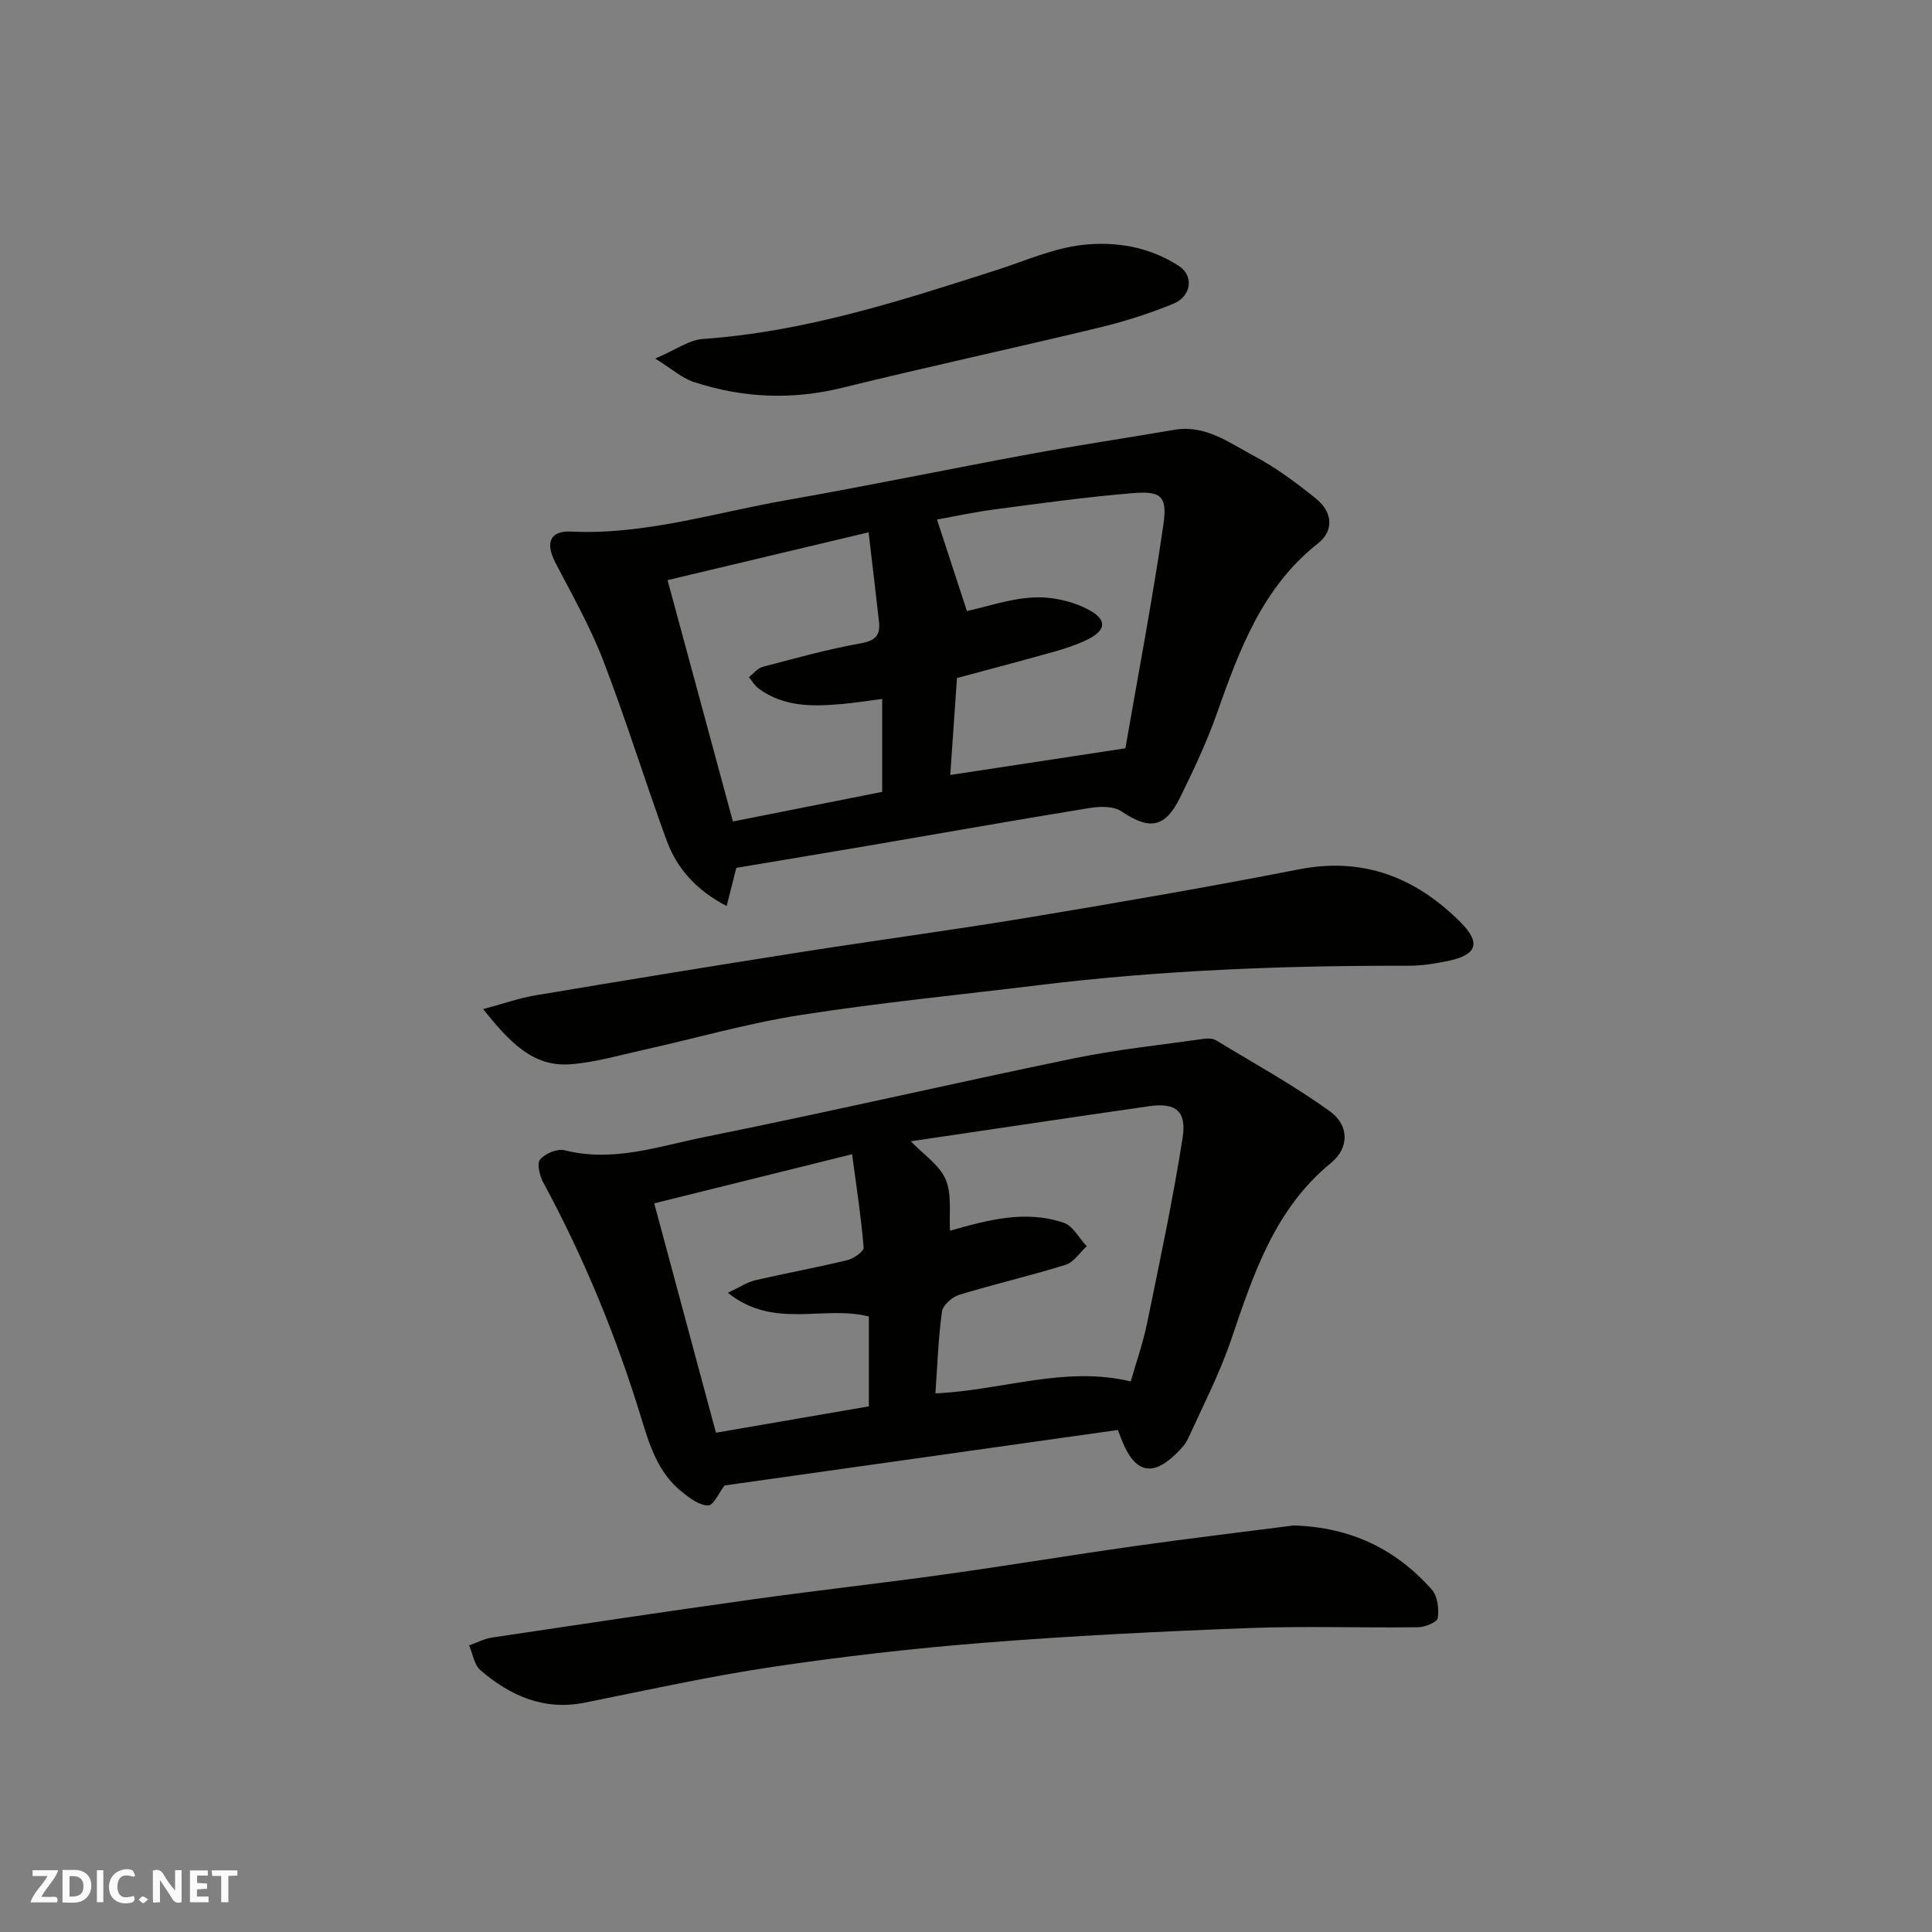 <svg enable-background="new 0 0 400 400" viewBox="0 0 400 400" xmlns="http://www.w3.org/2000/svg"><rect x="0" y="0" width="400" height="400" fill="#808080" stroke="none"/><g fill="#fafafb"><path d="m37.59 393.81c-.92.31-1.52.05-2-.78-.7-1.2-1.52-2.34-2.47-3.78v4.59c-.55.03-.95.05-1.41.07-.03-.37-.06-.64-.06-.91 0-1.91 0-3.81 0-5.7 1.13-.41 1.77-.03 2.29.91.62 1.11 1.38 2.14 2.31 3.19v-4.2h1.35v6.61z"/><path d="m12.94 393.88v-6.75c1.9.19 3.93-.54 5.37 1.29.8 1.01.78 2.88.03 3.97-1.37 1.97-3.4 1.51-5.4 1.49m1.45-1.22c2.04.12 2.92-.58 2.89-2.21-.03-1.51-.98-2.19-2.89-2z"/><path d="m11.81 393.87h-5.49c.68-2.18 2.47-3.48 3.51-5.45h-3.08v-1.21h5.29c-.71 2.13-2.44 3.48-3.47 5.51.86 0 1.63.04 2.39-.01.79-.05 1.14.21.85 1.16"/><path d="m39.33 393.86v-6.61h3.7v1.07h-2.22v1.52c.68.04 1.34.09 2.07.13v1.07c-.72.05-1.38.09-2.1.14v1.48h2.4v1.19h-3.85z"/><path d="m27.71 388.56c-1.15-.3-2.46-.61-3.1.64-.37.73-.41 1.93-.06 2.67.63 1.35 1.99.93 3.17.68.35.94-.01 1.32-.93 1.46-1.62.25-3.05-.27-3.76-1.48-.73-1.24-.6-3.03.31-4.17.88-1.11 2.71-1.7 4-1.16.32.13.44.74.65 1.12-.1.08-.19.16-.28.24"/><path d="m49.15 387.24v1.07c-.59.02-1.17.05-1.87.08v5.44h-1.48v-5.44h-1.85c-.05-.4-.08-.73-.13-1.15z"/><path d="m20.06 387.21h1.33v6.62h-1.33z"/><path d="m30.68 393.25c-.49.38-.8.79-1.05.76-.32-.05-.6-.45-.9-.7.26-.24.51-.64.8-.67.29-.04.62.3 1.15.61"/></g><path d="m231.45 296.06c-27.29 3.85-54.46 7.68-81.44 11.49-1.09 1.4-2.27 4.16-3.42 4.14-1.89-.03-3.94-1.62-5.59-2.96-4.79-3.92-6.52-9.51-8.26-15.22-5.16-16.88-11.85-33.14-20.26-48.68-.75-1.39-1.37-3.94-.66-4.77 1.05-1.24 3.56-2.3 5.07-1.91 10.06 2.56 19.54-.84 29.03-2.75 25.51-5.13 50.87-11.01 76.36-16.27 8.93-1.84 18.05-2.78 27.1-4.07.78-.11 1.77-.05 2.41.34 7.9 4.79 16.04 9.28 23.52 14.66 4.05 2.91 4.06 7.59.3 10.67-11.72 9.6-16.09 23.05-20.7 36.6-2.39 7.03-5.83 13.72-8.93 20.5-.59 1.3-1.71 2.41-2.77 3.42-4.51 4.3-7.96 3.62-10.5-2.01-.46-1-.82-2.05-1.26-3.18zm-42.88-59.77c2.58 2.7 5.91 4.87 7.22 7.91 1.33 3.09.68 7.04.9 10.61 7.75-2.2 15.58-4.36 23.54-1.65 1.92.65 3.19 3.19 4.76 4.86-1.44 1.32-2.67 3.31-4.35 3.84-7.29 2.27-14.75 3.99-22.05 6.22-1.46.45-3.39 2.14-3.57 3.47-.77 5.67-.96 11.41-1.35 16.93 13.85-.61 26.71-5.75 40.44-2.47 1.04-3.67 2.51-7.82 3.39-12.1 2.62-12.76 5.34-25.51 7.35-38.37.87-5.58-1.49-7.29-6.96-6.51-16.43 2.36-32.84 4.83-49.32 7.26zm-8.68 36.28c-9.4-2.41-19.67 2.75-29.2-4.92 2.65-1.24 4.1-2.23 5.71-2.6 6.33-1.46 12.72-2.62 19.03-4.15 1.32-.32 3.44-1.82 3.38-2.62-.53-6.37-1.51-12.7-2.39-19.31-14.21 3.53-27.25 6.77-40.97 10.17 4.42 16.43 8.67 32.22 12.78 47.49 11.13-1.92 21.34-3.68 31.66-5.46 0-6.08 0-12.22 0-18.6z" fill="#010100"/><path d="m152.44 179.68c-.6 2.37-1.22 4.84-1.99 7.91-6.19-3.22-10.27-7.68-12.43-13.58-4.51-12.35-8.39-24.94-13.11-37.21-2.68-6.98-6.41-13.57-9.88-20.22-2.17-4.14-1.22-6.73 3.16-6.52 15.3.72 29.8-3.91 44.59-6.5 16.84-2.95 33.59-6.44 50.41-9.54 9.94-1.83 19.95-3.32 29.91-5.03 6.46-1.11 11.39 2.68 16.5 5.39 4.58 2.43 8.82 5.6 12.87 8.86 3.47 2.79 3.72 6.65.41 9.26-11.58 9.13-16.31 22.13-20.98 35.32-2.11 5.97-4.84 11.75-7.65 17.44-3.07 6.21-6.35 6.59-12.08 2.71-1.63-1.1-4.45-1.03-6.59-.68-15.13 2.46-30.21 5.14-45.32 7.72-9.18 1.56-18.35 3.08-27.82 4.67zm44.3-19.23c12.16-1.85 23.35-3.55 36.26-5.52 2.51-14.53 5.54-30.34 7.86-46.25.87-5.98-.46-7.06-6.32-6.58-9.46.77-18.88 2.08-28.3 3.32-4.3.56-8.55 1.48-12.25 2.14 2.15 6.57 4.18 12.77 6.2 18.95 4.13-.9 8.98-2.6 13.89-2.82 3.79-.17 8.07.79 11.4 2.6 3.91 2.13 3.47 4.31-.55 6.23-2.18 1.04-4.53 1.8-6.87 2.46-6.67 1.87-13.37 3.63-19.93 5.4-.5 7.06-.95 13.62-1.39 20.07zm-16.91-50.24c-14.04 3.34-27.76 6.6-41.62 9.9 4.41 16.29 8.94 33.03 13.53 49.97 10.39-2.06 20.72-4.11 30.91-6.13 0-6.59 0-12.66 0-19.24-2.98.38-5.56.79-8.15 1.03-6.1.55-12.16.7-17.44-3.19-.81-.6-1.35-1.56-2.01-2.35.94-.73 1.79-1.85 2.85-2.13 6.76-1.78 13.51-3.67 20.38-4.89 3.11-.55 4.01-1.8 3.7-4.54-.69-6.16-1.43-12.31-2.15-18.43z" fill="#010100"/><path d="m267.85 315.83c11.92.37 21.22 4.96 28.6 13.29 1.19 1.34 1.48 3.95 1.24 5.86-.1.82-2.59 1.9-4.01 1.92-11.67.16-23.36-.27-35.02.17-18.3.69-36.6 1.6-54.84 3.04-14.69 1.16-29.36 2.84-43.93 5.01-13.03 1.94-25.92 4.81-38.85 7.4-8.47 1.69-15.41-1.44-21.57-6.72-1.3-1.11-1.59-3.4-2.35-5.14 1.6-.56 3.16-1.38 4.8-1.63 18.09-2.71 36.18-5.42 54.29-7.95 13.12-1.83 26.3-3.29 39.42-5.12 13.1-1.83 26.14-4 39.23-5.85 11.18-1.58 22.4-2.91 32.99-4.28z" fill="#010100"/><path d="m100.02 208.93c4.21-1.13 7.51-2.3 10.92-2.87 18.35-3.08 36.72-6.08 55.1-8.97 15.66-2.46 31.37-4.55 47.01-7.15 18.66-3.1 37.31-6.32 55.87-9.95 13.33-2.6 24.12 1.65 33.37 10.85 4.4 4.38 3.56 6.85-2.52 8.12-2.7.56-5.5.99-8.25.99-25.64-.06-51.21.91-76.68 4.04-16.41 2.01-32.89 3.62-49.22 6.18-10.91 1.71-21.6 4.8-32.4 7.2-5.03 1.12-10.06 2.6-15.16 2.98-7.79.57-12.59-4.66-18.04-11.42z" fill="#010100"/><path d="m135.65 74.24c4.18-1.77 7-3.87 9.96-4.07 21.05-1.47 40.89-7.89 60.75-14.27 5.88-1.89 11.7-4.5 17.73-5.19 6.88-.78 13.98.39 20.04 4.4 3.07 2.03 2.55 6.24-1.21 7.78-5.08 2.09-10.38 3.75-15.73 5.03-17.55 4.23-35.21 8.03-52.74 12.35-10.5 2.59-20.74 2.14-30.87-1.21-2.38-.78-4.4-2.63-7.93-4.82z" fill="#010100"/></svg>
